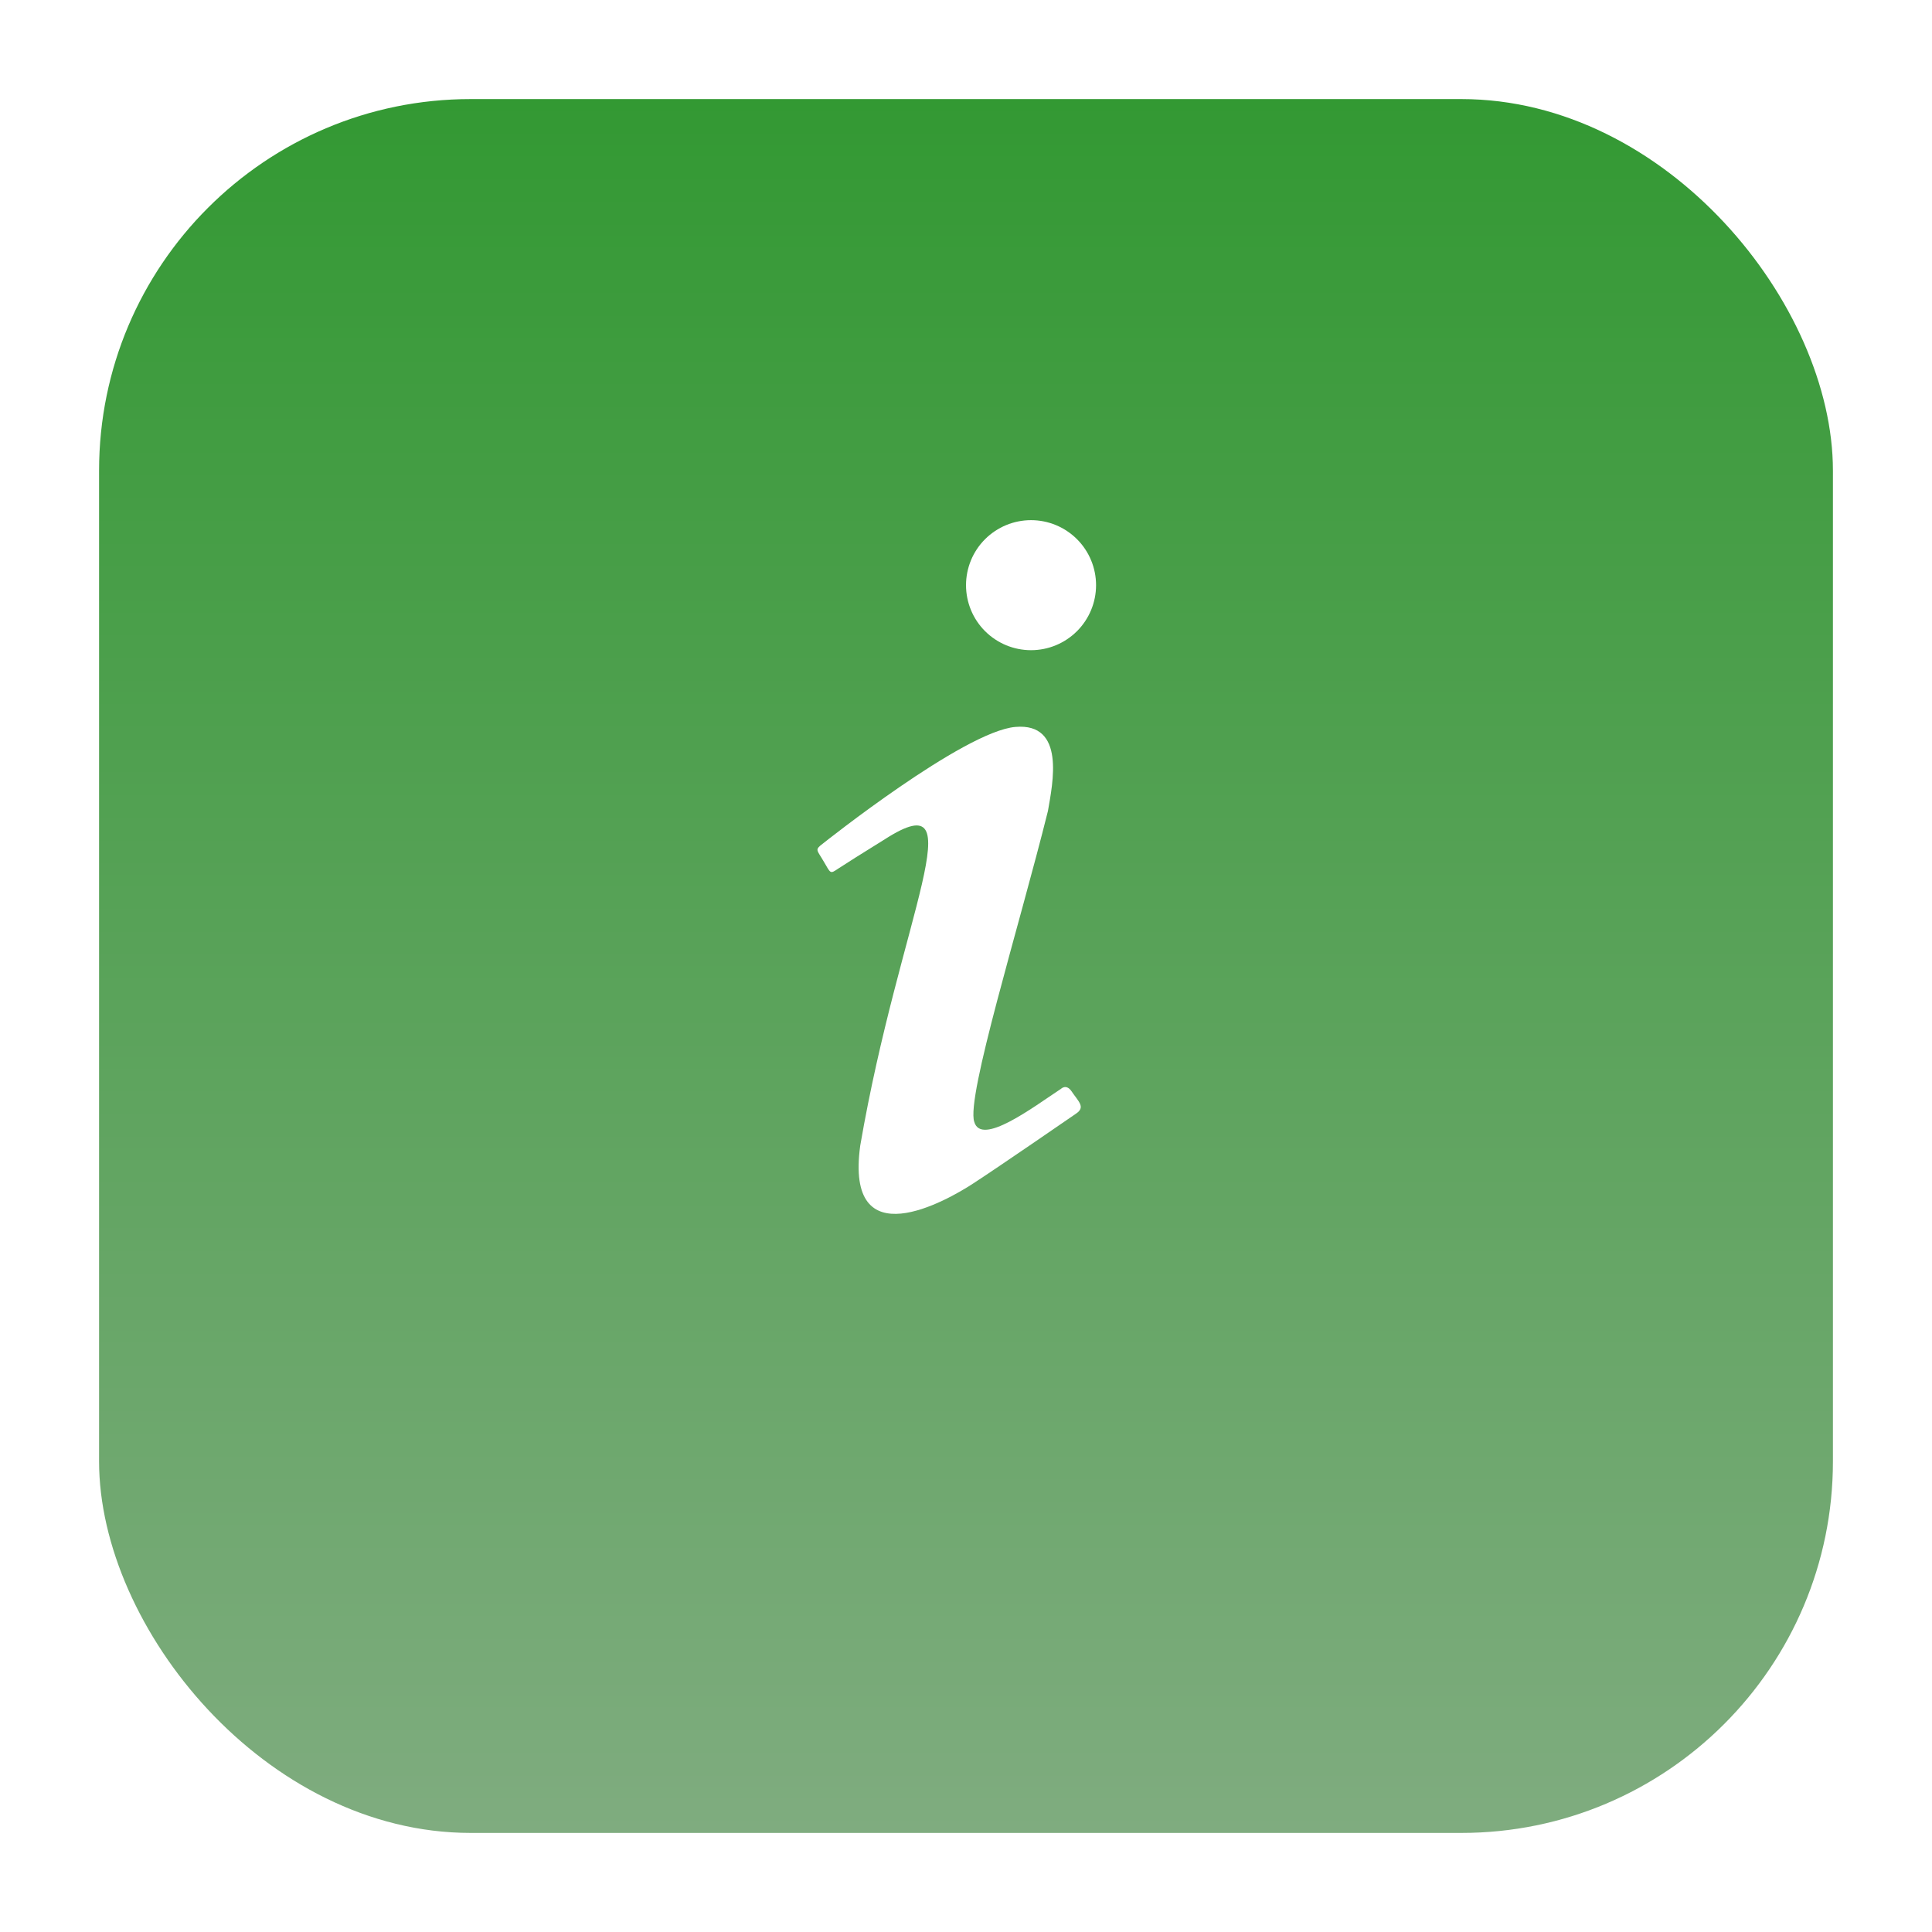 <?xml version="1.0" encoding="UTF-8"?> <svg xmlns="http://www.w3.org/2000/svg" width="78" height="78" viewBox="0 0 78 78" fill="none"> <g filter="url(#filter0_d_256_4394)"> <rect x="4" width="70" height="70" rx="15" fill="url(#paint0_linear_256_4394)"></rect> </g> <path d="M41.626 21C40.929 21 40.262 21.277 39.769 21.769C39.277 22.261 39.001 22.929 39.001 23.625C39.001 24.321 39.277 24.989 39.769 25.481C40.262 25.973 40.929 26.25 41.626 26.25C42.322 26.25 42.989 25.973 43.482 25.481C43.974 24.989 44.251 24.321 44.251 23.625C44.251 22.929 43.974 22.261 43.482 21.769C42.989 21.277 42.322 21 41.626 21ZM40.995 29.348C38.913 29.523 33.225 34.055 33.225 34.055C32.876 34.318 32.98 34.3 33.261 34.79C33.541 35.263 33.505 35.297 33.838 35.07C34.188 34.843 34.766 34.475 35.728 33.88C39.438 31.5 36.323 36.995 34.73 46.252C34.1 50.837 38.23 48.475 39.298 47.775C40.348 47.093 43.166 45.15 43.446 44.958C43.831 44.695 43.55 44.485 43.253 44.047C43.043 43.75 42.833 43.96 42.833 43.96C41.696 44.712 39.613 46.288 39.333 45.29C39.001 44.292 41.136 37.45 42.308 32.742C42.501 31.622 43.026 29.172 40.995 29.348Z" fill="white"></path> <defs> <filter id="filter0_d_256_4394" x="0" y="0" width="78" height="78" filterUnits="userSpaceOnUse" color-interpolation-filters="sRGB"> <feFlood flood-opacity="0" result="BackgroundImageFix"></feFlood> <feColorMatrix in="SourceAlpha" type="matrix" values="0 0 0 0 0 0 0 0 0 0 0 0 0 0 0 0 0 0 127 0" result="hardAlpha"></feColorMatrix> <feOffset dy="4"></feOffset> <feGaussianBlur stdDeviation="2"></feGaussianBlur> <feComposite in2="hardAlpha" operator="out"></feComposite> <feColorMatrix type="matrix" values="0 0 0 0 0 0 0 0 0 0 0 0 0 0 0 0 0 0 0.1 0"></feColorMatrix> <feBlend mode="normal" in2="BackgroundImageFix" result="effect1_dropShadow_256_4394"></feBlend> <feBlend mode="normal" in="SourceGraphic" in2="effect1_dropShadow_256_4394" result="shape"></feBlend> </filter> <linearGradient id="paint0_linear_256_4394" x1="39" y1="0" x2="39" y2="70" gradientUnits="userSpaceOnUse"> <stop stop-color="#339933"></stop> <stop offset="1" stop-color="#7FAC7F"></stop> </linearGradient> </defs> </svg> 